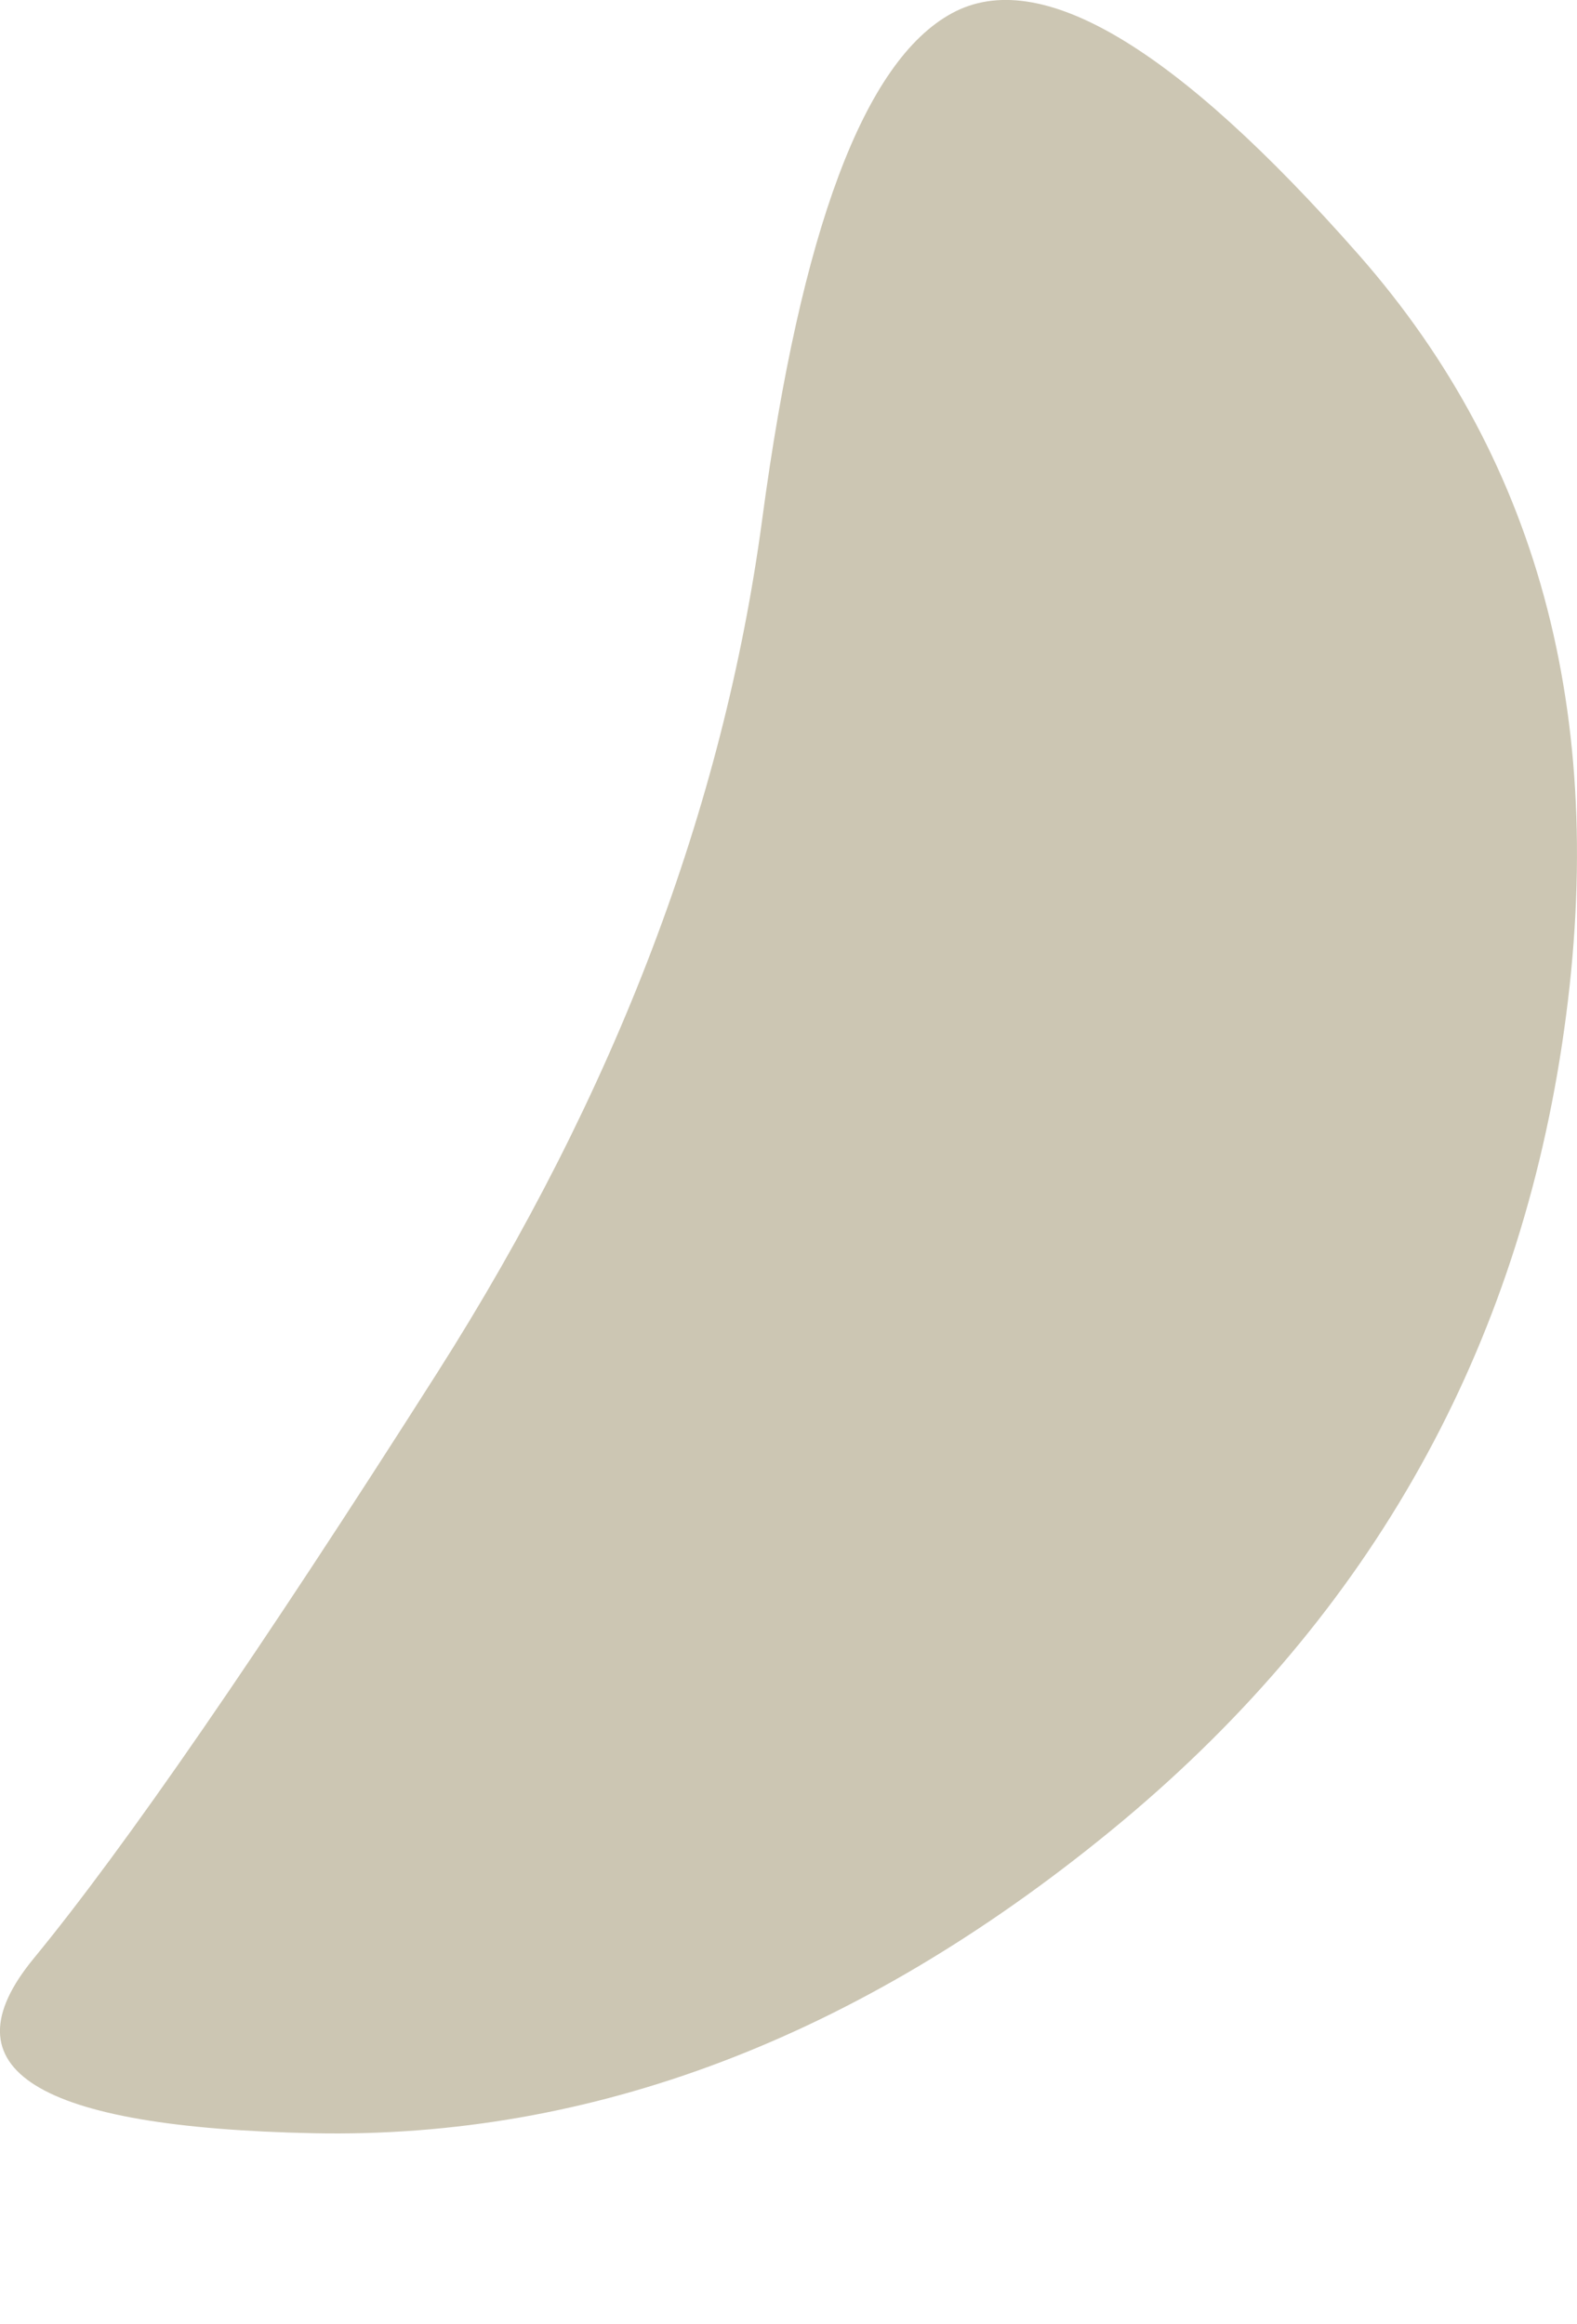 <?xml version="1.0" encoding="UTF-8" standalone="no"?>
<svg xmlns:xlink="http://www.w3.org/1999/xlink" height="658.95px" width="447.2px" xmlns="http://www.w3.org/2000/svg">
  <g transform="matrix(1.0, 0.0, 0.0, 1.0, -454.0, 26.75)">
    <path d="M463.55 528.6 Q424.8 575.75 543.05 578.15 661.25 580.5 768.85 492.5 876.5 404.5 896.95 269.4 917.4 134.25 839.3 45.5 761.2 -43.25 723.95 -23.0 686.65 -2.75 670.15 120.45 653.65 243.6 578.0 362.5 502.35 481.4 463.55 528.6" fill="#ccc6b3" fill-rule="evenodd" stroke="none">
      <animate attributeName="fill" dur="2s" repeatCount="indefinite" values="#ccc6b3;#bdb7a2"/>
      <animate attributeName="fill-opacity" dur="2s" repeatCount="indefinite" values="1.0;1.0"/>
      <animate attributeName="d" dur="2s" repeatCount="indefinite" values="M463.55 528.6 Q424.8 575.75 543.05 578.15 661.25 580.5 768.85 492.5 876.5 404.5 896.95 269.4 917.4 134.25 839.3 45.5 761.2 -43.25 723.95 -23.0 686.65 -2.75 670.15 120.45 653.65 243.6 578.0 362.5 502.35 481.4 463.55 528.6;M465.55 539.95 Q424.8 575.75 564.75 618.2 704.65 660.6 754.0 573.9 803.35 487.2 805.7 453.9 808.0 420.6 796.85 396.95 785.95 373.75 761.45 357.9 735.8 341.35 702.2 337.55 564.45 321.9 535.35 413.0 506.25 504.1 465.55 539.95"/>
    </path>
    <path d="M463.55 528.6 Q502.35 481.4 578.0 362.5 653.65 243.6 670.15 120.45 686.65 -2.75 723.95 -23.0 761.2 -43.25 839.3 45.5 917.4 134.25 896.95 269.4 876.5 404.5 768.85 492.5 661.25 580.5 543.05 578.15 424.8 575.75 463.55 528.6" fill="none" stroke="#000000" stroke-linecap="round" stroke-linejoin="round" stroke-opacity="0.0" stroke-width="1.0">
      <animate attributeName="stroke" dur="2s" repeatCount="indefinite" values="#000000;#000001"/>
      <animate attributeName="stroke-width" dur="2s" repeatCount="indefinite" values="0.0;0.0"/>
      <animate attributeName="fill-opacity" dur="2s" repeatCount="indefinite" values="0.0;0.0"/>
      <animate attributeName="d" dur="2s" repeatCount="indefinite" values="M463.55 528.6 Q502.35 481.4 578.0 362.5 653.65 243.6 670.15 120.45 686.65 -2.75 723.95 -23.0 761.2 -43.25 839.3 45.5 917.4 134.25 896.95 269.4 876.5 404.5 768.85 492.5 661.25 580.5 543.05 578.15 424.8 575.75 463.55 528.6;M465.55 539.95 Q506.25 504.1 535.35 413.0 564.45 321.9 702.2 337.55 735.8 341.35 761.45 357.9 785.95 373.75 796.85 396.95 808.0 420.6 805.7 453.9 803.35 487.2 754.0 573.9 704.65 660.6 564.75 618.2 424.8 575.75 465.55 539.95"/>
    </path>
  </g>
</svg>
